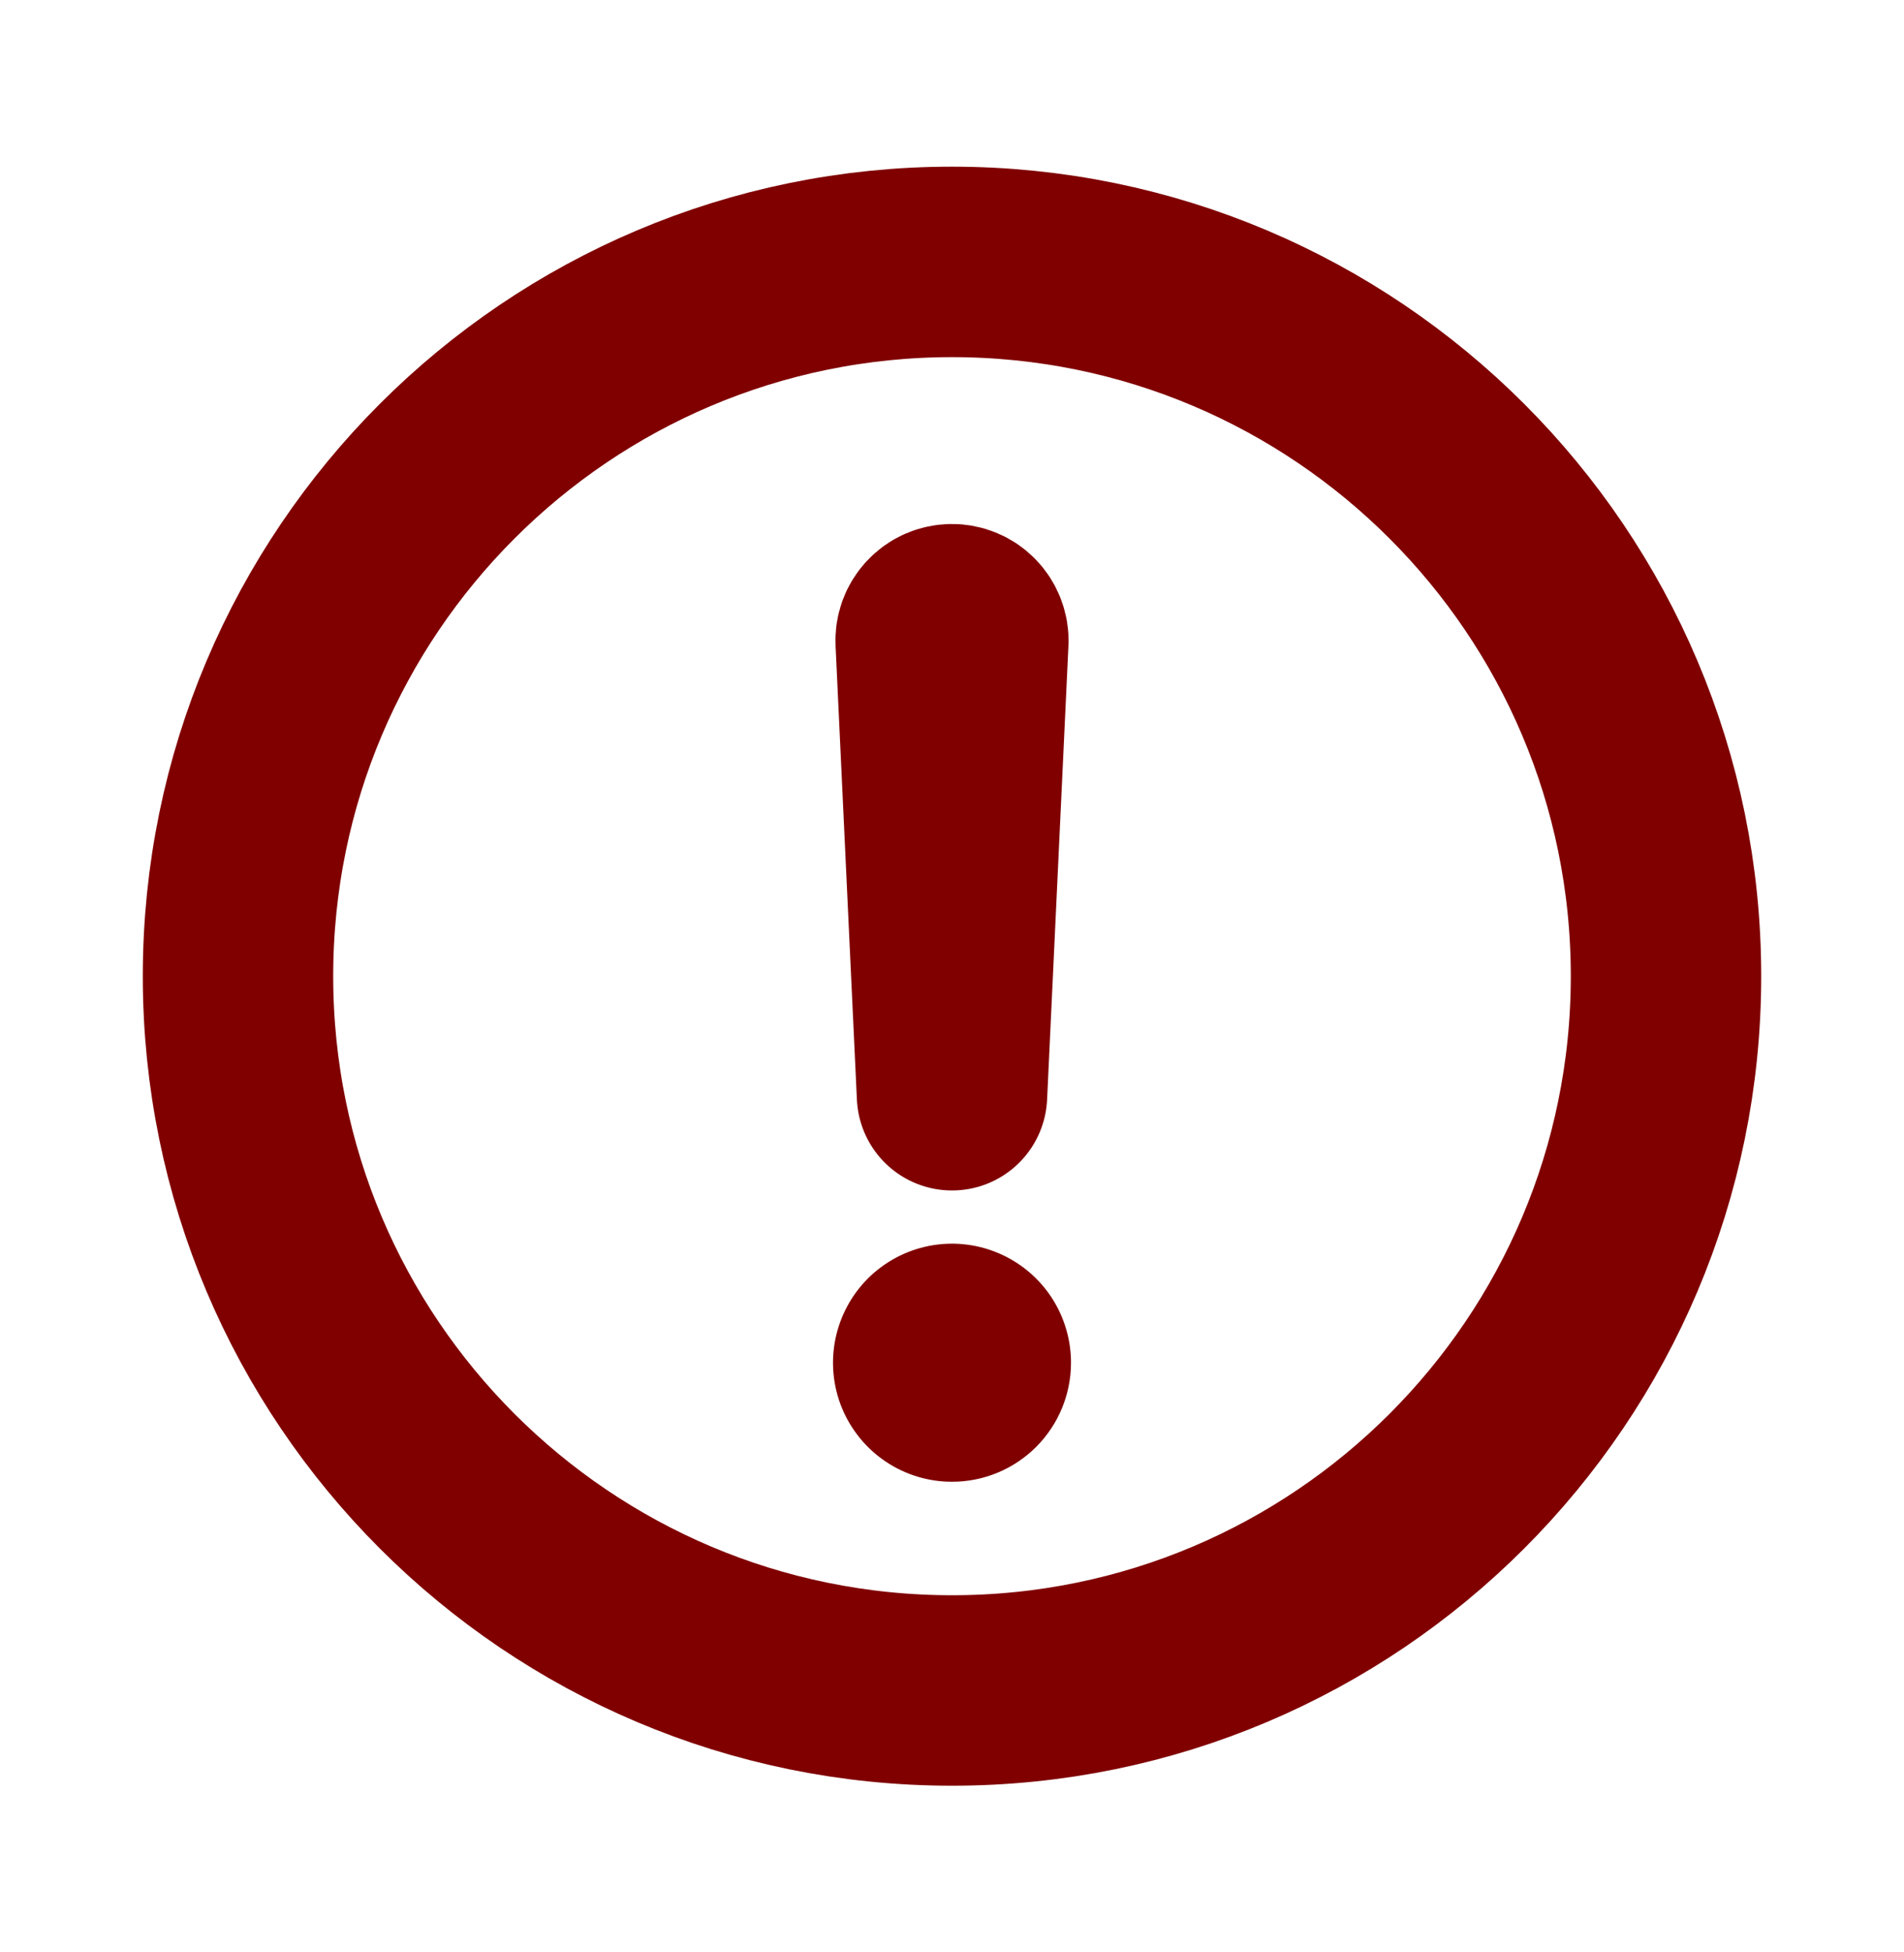 <svg width="40" height="41" viewBox="0 0 40 41" fill="none" xmlns="http://www.w3.org/2000/svg">
<path d="M35 20.5C35 12.219 28.281 5.5 20 5.5C11.719 5.5 5 12.219 5 20.5C5 28.781 11.719 35.5 20 35.5C28.281 35.5 35 28.781 35 20.5Z" stroke="#800000" stroke-width="4" stroke-miterlimit="10"/>
<path d="M19.552 13.473L20 23L20.448 13.473C20.451 13.412 20.441 13.351 20.419 13.294C20.398 13.237 20.365 13.185 20.322 13.141C20.28 13.097 20.229 13.062 20.173 13.039C20.117 13.015 20.056 13.003 19.995 13.004V13.004C19.935 13.005 19.876 13.017 19.82 13.041C19.765 13.065 19.715 13.1 19.674 13.144C19.633 13.188 19.6 13.239 19.579 13.296C19.558 13.352 19.549 13.412 19.552 13.473V13.473Z" stroke="#800000" stroke-width="4" stroke-linecap="round" stroke-linejoin="round"/>
<path d="M20 31.117C19.506 31.117 19.022 30.971 18.611 30.696C18.2 30.421 17.88 30.031 17.69 29.574C17.501 29.117 17.452 28.614 17.548 28.13C17.645 27.645 17.883 27.199 18.232 26.849C18.582 26.5 19.027 26.262 19.512 26.165C19.997 26.069 20.5 26.118 20.957 26.308C21.413 26.497 21.804 26.817 22.079 27.228C22.353 27.639 22.5 28.123 22.5 28.617C22.5 29.28 22.237 29.916 21.768 30.385C21.299 30.854 20.663 31.117 20 31.117Z" fill="#800000"/>
</svg>
